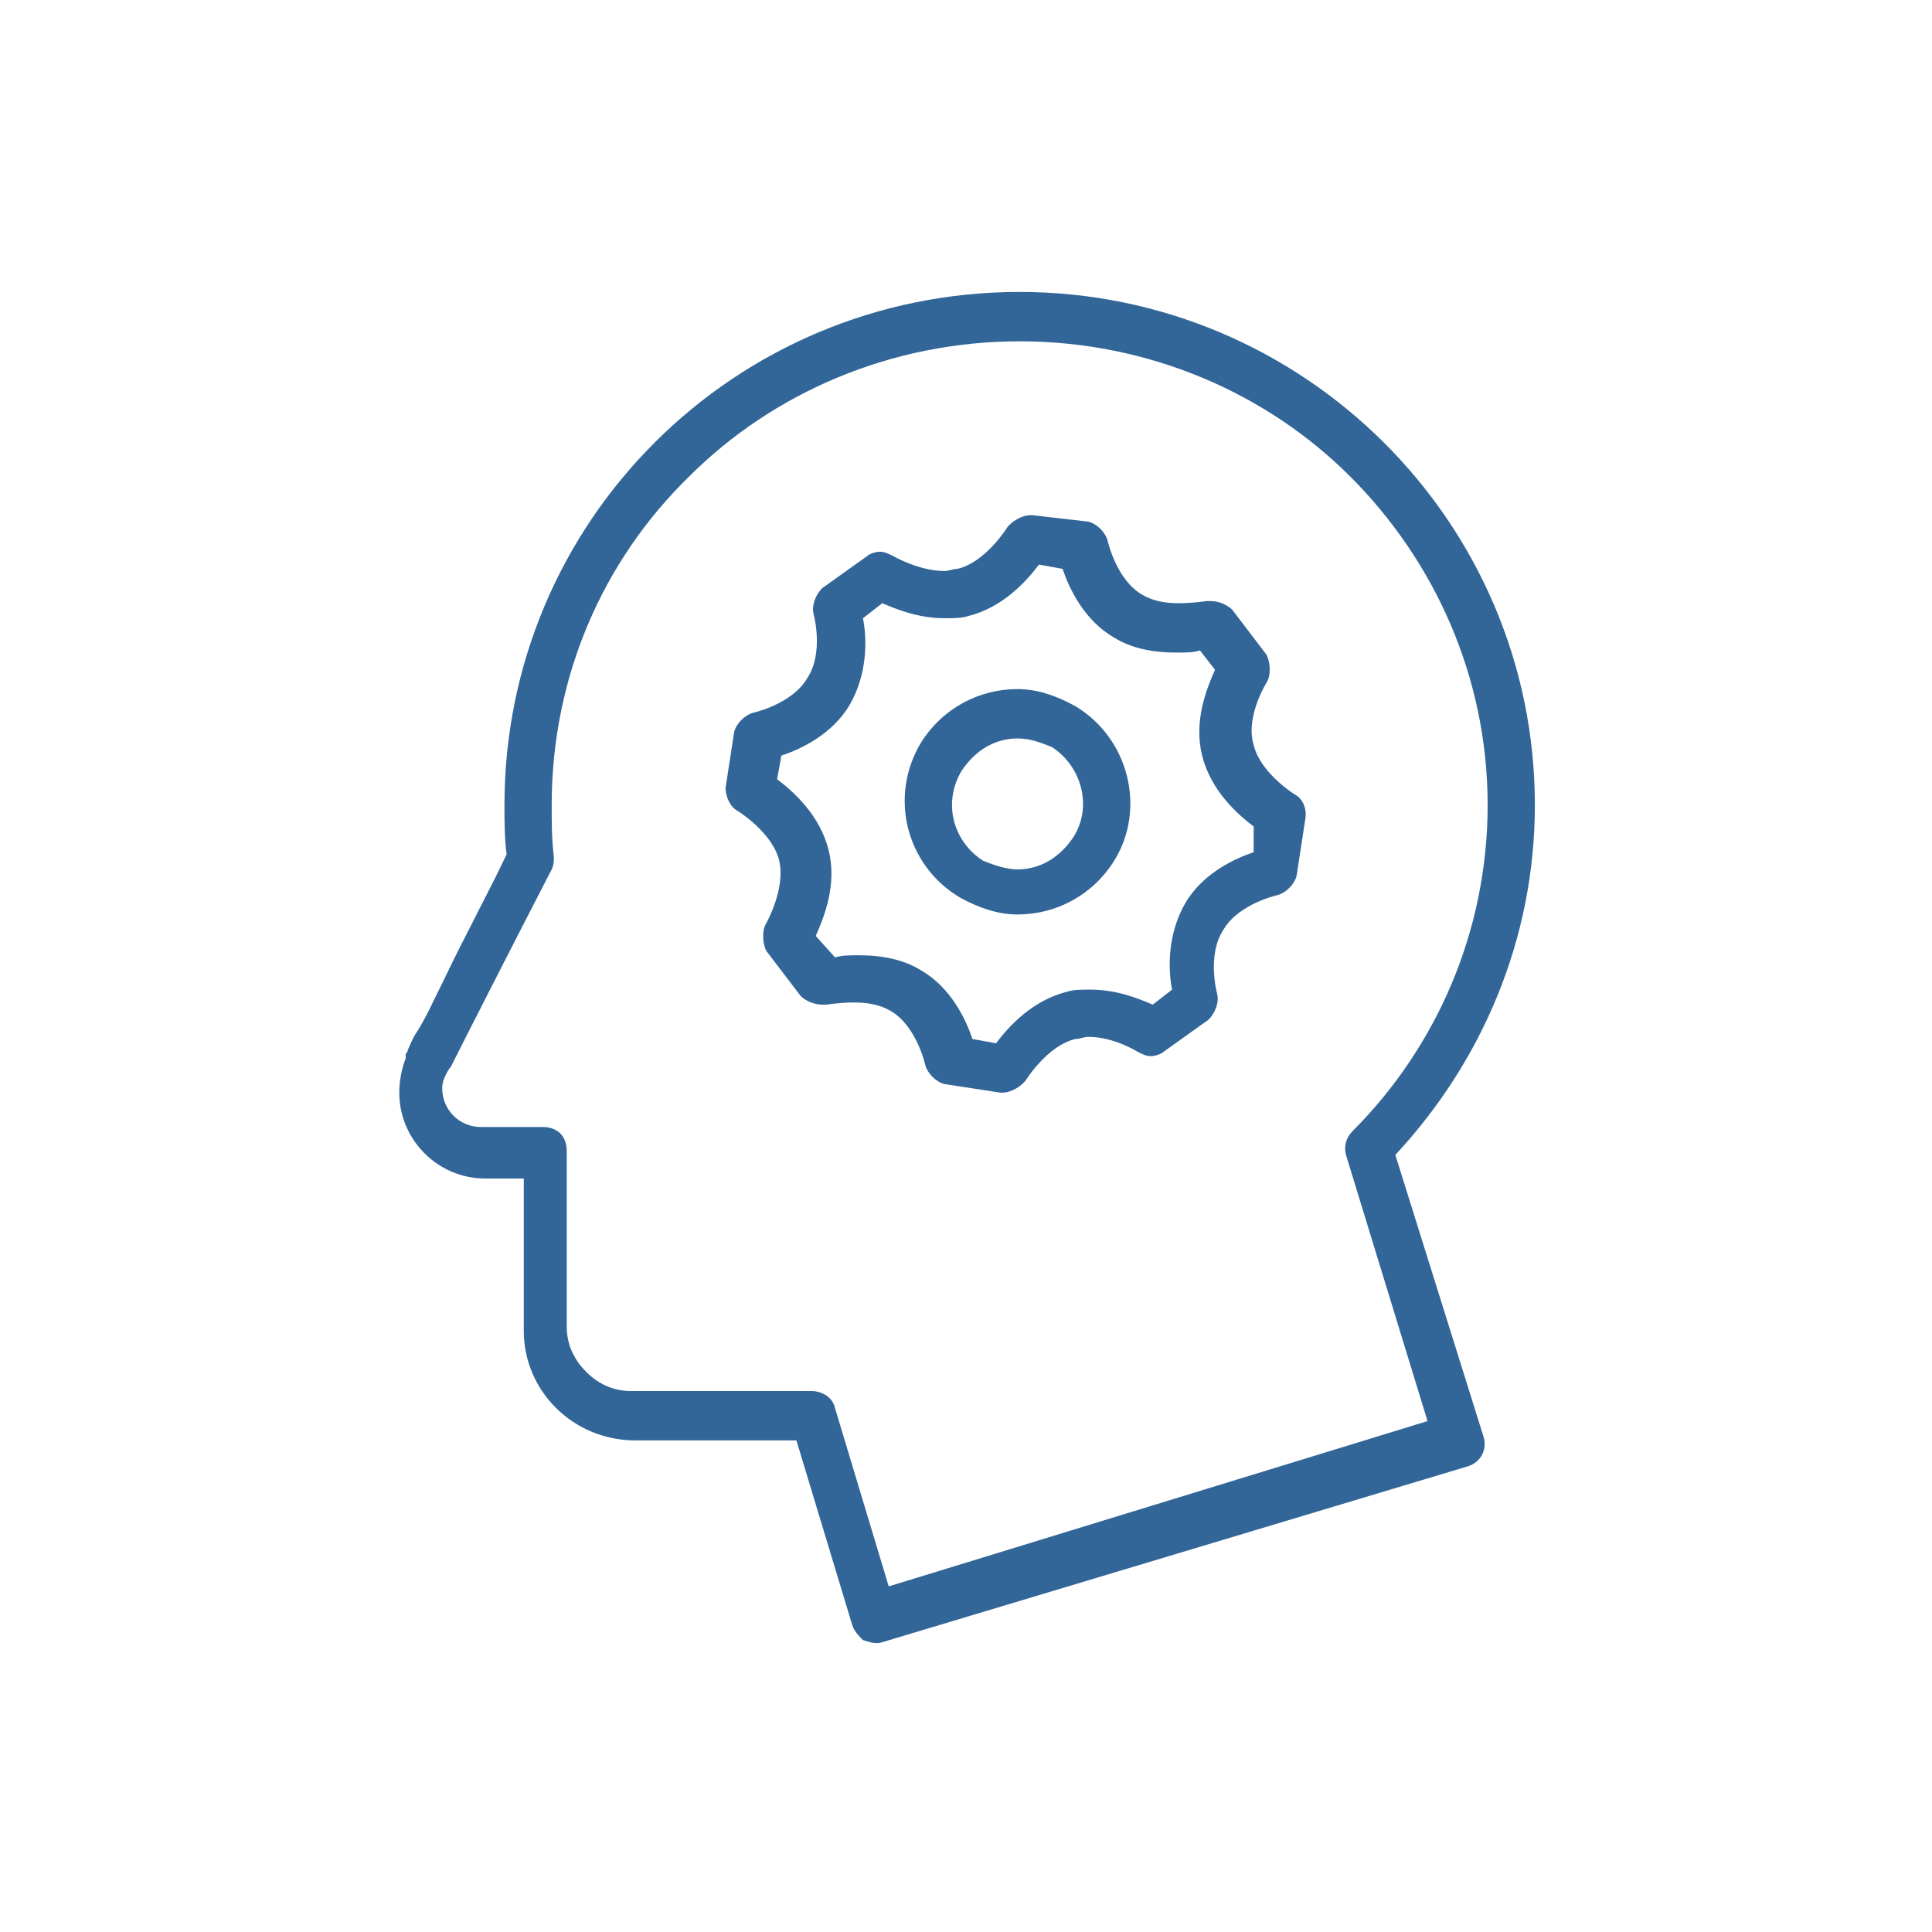 <?xml version="1.0" encoding="UTF-8" standalone="no"?>
<!-- Generator: Adobe Illustrator 21.1.0, SVG Export Plug-In . SVG Version: 6.00 Build 0)  -->

<svg
   xmlns:dc="http://purl.org/dc/elements/1.1/"
   xmlns:cc="http://creativecommons.org/ns#"
   xmlns:rdf="http://www.w3.org/1999/02/22-rdf-syntax-ns#"
   xmlns:svg="http://www.w3.org/2000/svg"
   xmlns="http://www.w3.org/2000/svg"
   xmlns:sodipodi="http://sodipodi.sourceforge.net/DTD/sodipodi-0.dtd"
   xmlns:inkscape="http://www.inkscape.org/namespaces/inkscape"
   version="1.1"
   id="Layer_1"
   x="0px"
   y="0px"
   viewBox="0 0 90 90"
   style="enable-background:new 0 0 90 90;"
   xml:space="preserve"
   inkscape:version="0.91 r13725"
   sodipodi:docname="icon-mindset.svg"><defs
     id="defs109" /><sodipodi:namedview
     pagecolor="#ffffff"
     bordercolor="#666666"
     borderopacity="1"
     objecttolerance="10"
     gridtolerance="10"
     guidetolerance="10"
     inkscape:pageopacity="0"
     inkscape:pageshadow="2"
     inkscape:window-width="1920"
     inkscape:window-height="1017"
     id="namedview107"
     showgrid="false"
     inkscape:zoom="0.32777778"
     inkscape:cx="290.30134"
     inkscape:cy="178.60478"
     inkscape:window-x="-8"
     inkscape:window-y="-8"
     inkscape:window-maximized="1"
     inkscape:current-layer="Layer_1" /><style
     type="text/css"
     id="style3">
	.st0{fill:#326698;}
</style><path
     class="st0"
     d="M41.4,73.9l-2.5-8.3c-0.1-0.5-0.6-0.8-1.1-0.8l-8.4,0c-0.8,0-1.5-0.3-2.1-0.9c-0.5-0.5-0.9-1.2-0.9-2.1l0,0  l0-8.2c0-0.3-0.1-0.6-0.3-0.8c-0.2-0.2-0.5-0.3-0.8-0.3h-2.9c-1,0-1.8-0.8-1.8-1.8c0-0.3,0.1-0.5,0.2-0.7c0,0,0.1-0.2,0.2-0.3  c0.7-1.4,3.2-6.3,4.7-9.2c0.1-0.2,0.1-0.4,0.1-0.6c-0.1-0.8-0.1-1.6-0.1-2.4c0-6,2.4-11.4,6.4-15.3c3.9-3.9,9.4-6.3,15.4-6.3  c6,0,11.5,2.4,15.4,6.3c3.9,3.9,6.4,9.3,6.4,15.3c0,5.9-2.4,11.3-6.3,15.2c-0.3,0.3-0.4,0.7-0.3,1.1l3.8,12.4L41.4,73.9z M65,53.8  c4-4.3,6.5-10,6.5-16.3c0-13.2-10.8-23.9-24-23.9c-13.3,0-24,10.7-24,23.9c0,0.8,0,1.5,0.1,2.3c-0.8,1.7-2,3.9-2.9,5.8  c-0.5,1-0.9,1.9-1.3,2.5c-0.2,0.3-0.3,0.6-0.4,0.8c0,0.1-0.1,0.2-0.1,0.2l0,0.1l0,0.1l0,0c-0.2,0.5-0.3,1.1-0.3,1.6c0,2.2,1.8,4,4,4  h1.8l0,7.1v0c0,2.8,2.3,5.1,5.2,5.1l7.5,0l2.6,8.6c0.1,0.3,0.3,0.5,0.5,0.7c0.3,0.1,0.6,0.2,0.9,0.1l27.3-8.2  c0.6-0.2,0.9-0.8,0.7-1.4L65,53.8z"
     id="path51" /><path
     class="st0"
     d="M58.4,39.7c-0.9,0.3-2.4,1-3.2,2.4c-0.8,1.4-0.8,3-0.6,4l-0.9,0.7c-0.7-0.3-1.7-0.7-2.9-0.7  c-0.4,0-0.8,0-1.1,0.1c-1.6,0.4-2.7,1.6-3.3,2.4l-1.1-0.2c-0.3-0.9-1-2.4-2.4-3.2c-0.8-0.5-1.8-0.7-2.9-0.7c-0.4,0-0.8,0-1.1,0.1  L38,43.6c0.4-0.9,1-2.4,0.6-4c-0.4-1.6-1.6-2.7-2.4-3.3l0.2-1.1c0.9-0.3,2.4-1,3.2-2.4c0.8-1.4,0.8-3,0.6-4l0.9-0.7  c0.7,0.3,1.7,0.7,2.9,0.7c0.4,0,0.8,0,1.1-0.1c1.6-0.4,2.7-1.6,3.3-2.4l1.1,0.2c0.3,0.9,1,2.4,2.4,3.2c0.8,0.5,1.8,0.7,2.9,0.7  c0.4,0,0.8,0,1.1-0.1l0.7,0.9c-0.4,0.9-1,2.4-0.6,4c0.4,1.6,1.6,2.7,2.4,3.3L58.4,39.7z M60.3,37c0,0-1.6-1-1.9-2.3  C58,33.4,59,31.8,59,31.8c0.2-0.3,0.2-0.9,0-1.3l-1.6-2.1c-0.2-0.2-0.6-0.4-1-0.4c-0.1,0-0.2,0-0.2,0c0,0-0.6,0.1-1.3,0.1  c-0.6,0-1.2-0.1-1.7-0.4c-1.2-0.7-1.6-2.5-1.6-2.5c-0.1-0.4-0.5-0.8-0.9-0.9L48.1,24L48,24c-0.4,0-0.9,0.3-1.1,0.6  c0,0-1,1.6-2.3,1.9c-0.2,0-0.4,0.1-0.6,0.1c-1.2,0-2.4-0.7-2.4-0.7c-0.2-0.1-0.4-0.2-0.6-0.2c-0.2,0-0.5,0.1-0.6,0.2l-2.1,1.5  c-0.3,0.3-0.5,0.8-0.4,1.2c0,0,0.5,1.8-0.3,3c-0.7,1.2-2.5,1.6-2.5,1.6c-0.4,0.1-0.8,0.5-0.9,0.9l-0.4,2.6c0,0.4,0.2,0.9,0.6,1.1  c0,0,1.6,1,1.9,2.3c0.3,1.3-0.6,2.9-0.6,2.9c-0.2,0.3-0.2,0.9,0,1.3l1.6,2.1c0.2,0.2,0.6,0.4,1,0.4c0.1,0,0.2,0,0.2,0  c0,0,0.6-0.1,1.3-0.1c0.6,0,1.2,0.1,1.7,0.4c1.2,0.7,1.6,2.5,1.6,2.5c0.1,0.4,0.5,0.8,0.9,0.9l2.6,0.4l0.1,0c0.4,0,0.9-0.3,1.1-0.6  c0,0,1-1.6,2.3-1.9c0.2,0,0.4-0.1,0.6-0.1c1.2,0,2.3,0.7,2.3,0.7c0.2,0.1,0.4,0.2,0.6,0.2c0.2,0,0.5-0.1,0.6-0.2l2.1-1.5  c0.3-0.3,0.5-0.8,0.4-1.2c0,0-0.5-1.8,0.3-3c0.7-1.2,2.5-1.6,2.5-1.6c0.4-0.1,0.8-0.5,0.9-0.9l0.4-2.6C60.9,37.7,60.7,37.2,60.3,37"
     id="path53" /><path
     class="st0"
     d="M50,39c-0.6,0.9-1.5,1.5-2.6,1.5c-0.5,0-1.1-0.2-1.6-0.4c-1.4-0.9-1.9-2.7-1-4.2c0.6-0.9,1.5-1.5,2.6-1.5  c0.6,0,1.1,0.2,1.6,0.4C50.4,35.7,50.9,37.6,50,39 M50.1,32.9c-0.9-0.5-1.8-0.8-2.7-0.8c-1.8,0-3.5,0.9-4.5,2.5  c-1.5,2.5-0.7,5.7,1.8,7.2c0.9,0.5,1.8,0.8,2.7,0.8c1.8,0,3.5-0.9,4.5-2.5C53.4,37.7,52.6,34.4,50.1,32.9"
     id="path55" /></svg>